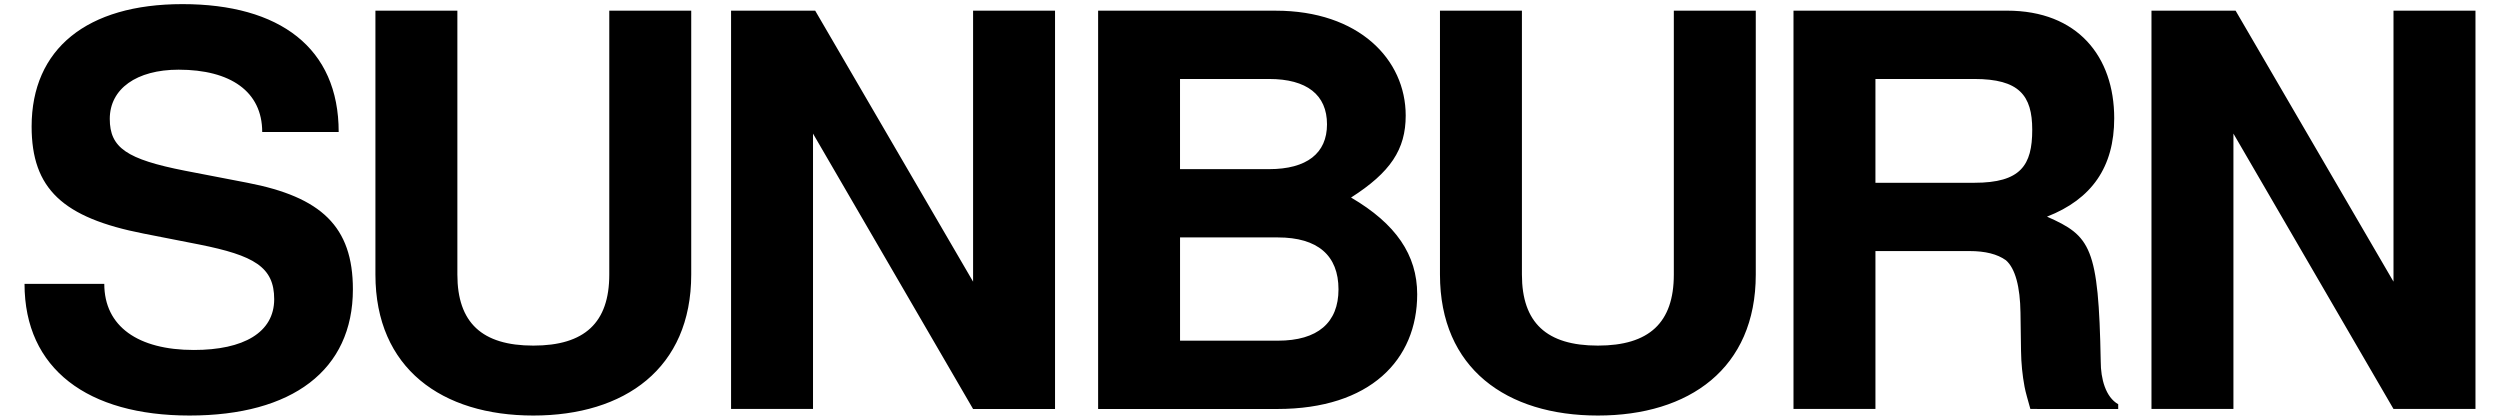<svg xml:space="preserve" style="enable-background:new 0 0 1000.94 168.02;" viewBox="0 0 1000.94 168.02" y="0px" x="0px" xmlns:xlink="http://www.w3.org/1999/xlink" xmlns="http://www.w3.org/2000/svg" id="Calque_1" version="1.1">
<style type="text/css">
	.st0{fill:#FFFFFF;}
</style>
<rect height="168.02" width="1000.94" class="st0"></rect>
<g>
	<path d="M43.95,47.59c0-12.03,10.72-19.69,27.56-19.69c20.78,0,33.47,8.75,33.47,24.94h30.62c0-33.69-23.62-51.19-62.56-51.19
		c-38.28,0-60.38,17.94-60.38,49c0,24.94,12.47,36.53,44.84,42.87l22.31,4.38c21.88,4.38,29.97,8.97,29.97,21.88
		c0,13.34-12.25,20.34-32.16,20.34c-22.31,0-35.87-9.4-35.87-26.47H9.82c0,34.13,25.37,52.72,66.06,52.72
		c41.13,0,65.41-18.16,65.41-50.53c0-25.16-12.69-36.97-42.22-42.66l-24.94-4.81C50.73,63.77,43.95,59.18,43.95,47.59
		 M276.75,109.93V4.27h-32.81v105.66c0,19.25-9.84,28.44-30.41,28.44c-20.56,0-30.41-9.19-30.41-28.44V4.27h-32.81v105.66
		c0,37.63,26.69,56.44,63.22,56.44S276.75,147.56,276.75,109.93 M389.6,163.75h32.81V4.27H389.6v108.5L326.38,4.27H292.7v159.47
		h32.81V53.49L389.6,163.75z M535.9,115.84c0,13.34-8.31,20.56-24.28,20.56h-39.16V95.06h39.16
		C527.59,95.06,535.9,102.28,535.9,115.84 M531.3,49.78c0,11.59-8.09,17.94-23.19,17.94h-35.66V31.62h35.66
		C523.21,31.62,531.3,37.96,531.3,49.78 M540.93,79.09c15.75-10.06,21.88-19.25,21.88-32.81c0-22.53-18.81-42-52.06-42h-71.09
		v159.47h71.75c37.19,0,56-19.69,56-45.94C567.4,102.06,558.87,89.59,540.93,79.09 M702.97,109.93V4.27h-32.81v105.66
		c0,19.25-9.84,28.44-30.41,28.44c-20.56,0-30.41-9.19-30.41-28.44V4.27h-32.81v105.66c0,37.63,26.69,56.44,63.22,56.44
		C676.28,166.37,702.97,147.56,702.97,109.93 M813.66,51.96c0,14.22-4.59,21.22-23.19,21.22h-39.59V31.62h39.59
		C808.41,31.62,813.66,38.18,813.66,51.96 M812.91,163.74l35.17,0.01v-1.91c-5.03-2.84-7-10.13-7-17.13
		c-0.84-45.89-4.04-50.25-21.51-57.97c17.94-7,26.91-19.91,26.91-39.38c0-24.72-14.66-43.09-42.88-43.09h-85.53v159.47h32.81v-63.22
		h37.63c6.36,0,11.16,1.21,14.6,3.67c3.79,3.29,5.7,10.72,5.84,20.98l0.22,15.4c0.07,4.87,0.54,9.63,1.41,14.28
		C811,157.11,811.9,160.07,812.91,163.74 M991.12,163.75V4.27H958.3v108.5L895.08,4.27H861.4v159.47h32.81V53.49l64.09,110.25
		H991.12z"></path>
</g>
</svg>
